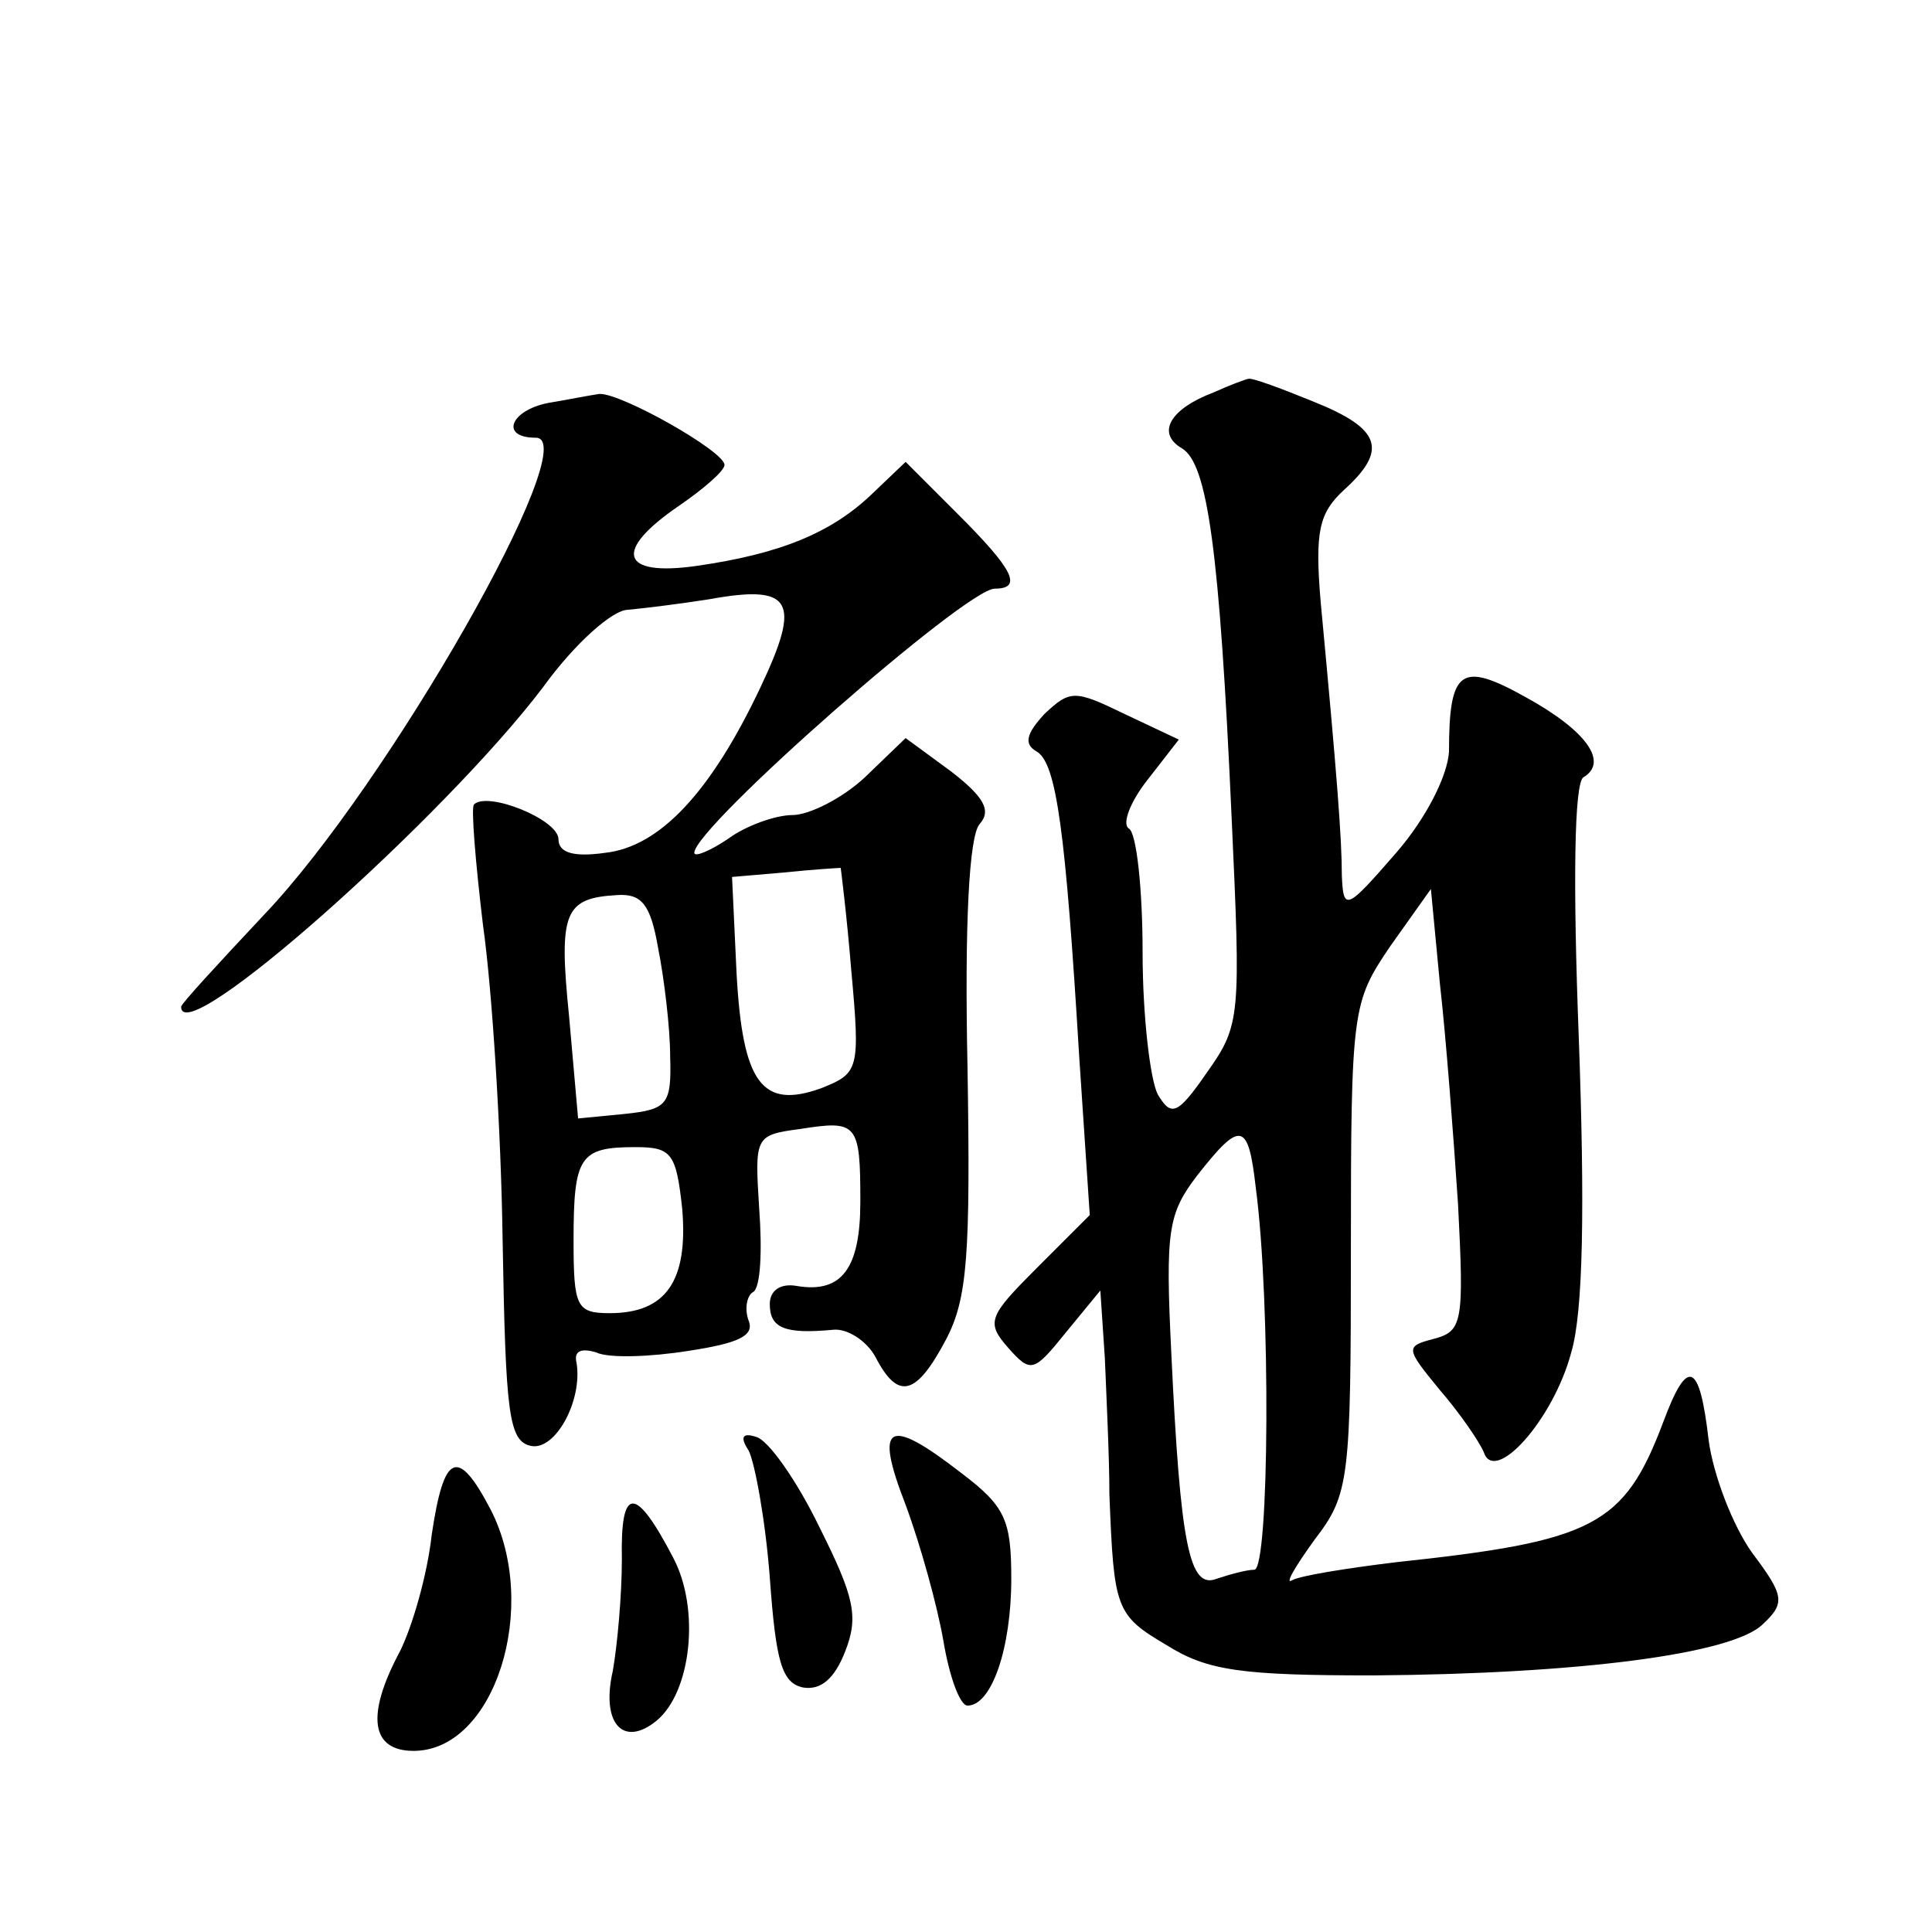 <?xml version="1.0" standalone="no"?>
<!DOCTYPE svg PUBLIC "-//W3C//DTD SVG 20010904//EN"
 "http://www.w3.org/TR/2001/REC-SVG-20010904/DTD/svg10.dtd">
<svg version="1.0" xmlns="http://www.w3.org/2000/svg"
 width="128pt" height="128pt" viewBox="0 0 128 128"
 preserveAspectRatio="xMidYMid meet">
<g transform="translate(0,128) scale(0.1,-0.1)"
fill="#0" stroke="none">
<path d="M804 1020 c-29 -11 -38 -27 -21 -37 17 -10 25 -67 33 -245 6 -131 6 -137
-16 -168 -20 -29 -24 -30 -33 -15 -5 10 -10 52 -10 94 0 42 -4 79 -9 82 -5 3 1
18 12 32 l21 27 -36 17 c-33 16 -36 16 -53 0 -12 -13 -14 -20 -5 -25 13 -8 19 -53
28 -202 l7 -105 -35 -35 c-32 -32 -34 -36 -19 -53 15 -17 17 -16 38 10 l23 28 3
-45 c1 -25 3 -65 3 -90 3 -76 4 -80 38 -100 27 -17 50 -20 137 -20 135 1 238 14
258 34 15 14 14 19 -7 47 -13 18 -26 52 -29 75 -6 52 -14 55 -30 12 -26 -69 -46
-79 -177 -93 -33 -4 -64 -9 -69 -12 -5 -3 2 9 15 27 23 30 24 39 24 193 0 159 1
163 26 200 l27 38 6 -63 c4 -35 9 -101 12 -146 4 -78 3 -84 -16 -89 -19 -5 -19
-6 4 -34 13 -15 26 -34 29 -41 7 -22 46 21 58 66 8 27 9 97 5 208 -4 104 -3 169
3 173 17 10 2 31 -38 53 -43 24 -51 19 -51 -36 -1 -16 -15 -44 -35 -67 -33 -38
-35 -39 -36 -15 0 24 -3 64 -14 181 -4 47 -1 59 15 74 30 27 25 41 -20 59 -22 9
-41 16 -43 15 -1 0 -12 -4 -23 -9z m28 -527 c10 -75 9 -253 -1 -253 -5 0 -16 -3
-25 -6 -18 -7 -24 22 -30 150 -4 81 -2 92 17 117 29 37 34 36 39 -8z M363 1013
c-25 -5 -32 -23 -8 -23 33 0 -98 -230 -180 -316 -30 -32 -55 -59 -55 -61 0 -30
175 126 240 212 21 29 46 51 56 51 11 1 35 4 54 7 55 10 61 -1 34 -58 -33 -70 -67
-106 -103 -110 -21 -3 -31 0 -31 9 0 13 -47 32 -56 23 -2 -2 1 -38 6 -80 6 -42
12 -136 13 -209 2 -115 4 -133 19 -136 16 -3 34 30 30 55 -2 8 3 10 13 7 8 -4 36
-3 61 1 33 5 44 10 40 20 -3 8 -1 17 3 19 5 3 6 28 4 55 -3 48 -3 49 27 53 38 6
40 4 40 -48 0 -44 -12 -61 -42 -56 -11 2 -18 -3 -18 -12 0 -16 10 -20 42 -17 9
1 22 -7 28 -18 15 -29 27 -26 47 12 14 27 16 56 14 180 -2 94 1 153 8 161 8 9 3
18 -19 35 l-30 22 -27 -26 c-15 -14 -37 -25 -48 -25 -11 0 -31 -7 -43 -16 -12 -8
-22 -12 -22 -9 0 17 180 175 199 175 19 0 12 13 -24 49 l-35 35 -22 -21 c-27 -26
-61 -40 -117 -48 -50 -7 -55 10 -11 40 16 11 30 23 30 27 0 9 -69 48 -83 47 -7
-1 -22 -4 -34 -6z m201 -376 c6 -66 5 -68 -20 -78 -39 -14 -52 3 -56 76 l-3 64
35 3 c19 2 36 3 37 3 0 0 4 -31 7 -68z m-128 15 c4 -20 8 -53 8 -72 1 -32 -2 -35
-30 -38 l-31 -3 -6 68 c-7 69 -3 78 32 80 16 1 22 -6 27 -35z m16 -173 c4 -48 -11
-69 -48 -69 -22 0 -24 4 -24 48 0 56 4 62 41 62 24 0 27 -4 31 -41z M496 319 c4
-8 11 -45 14 -84 4 -56 8 -70 22 -73 12 -2 21 6 28 24 9 23 6 36 -17 82 -15 31
-34 58 -42 60 -9 3 -11 0 -5 -9z M600 283 c10 -27 21 -67 25 -90 4 -24 11 -43 16
-43 16 0 29 38 29 84 0 39 -4 48 -33 70 -49 38 -58 33 -37 -21z M286 263 c-3 -27
-13 -61 -21 -77 -23 -43 -19 -66 9 -66 54 0 84 96 51 160 -22 42 -31 37 -39 -17z
M412 247 c0 -24 -3 -57 -6 -74 -8 -35 7 -51 29 -33 23 19 29 74 11 108 -25 48 -35
48 -34 -1z"/>
</g>
</svg>
